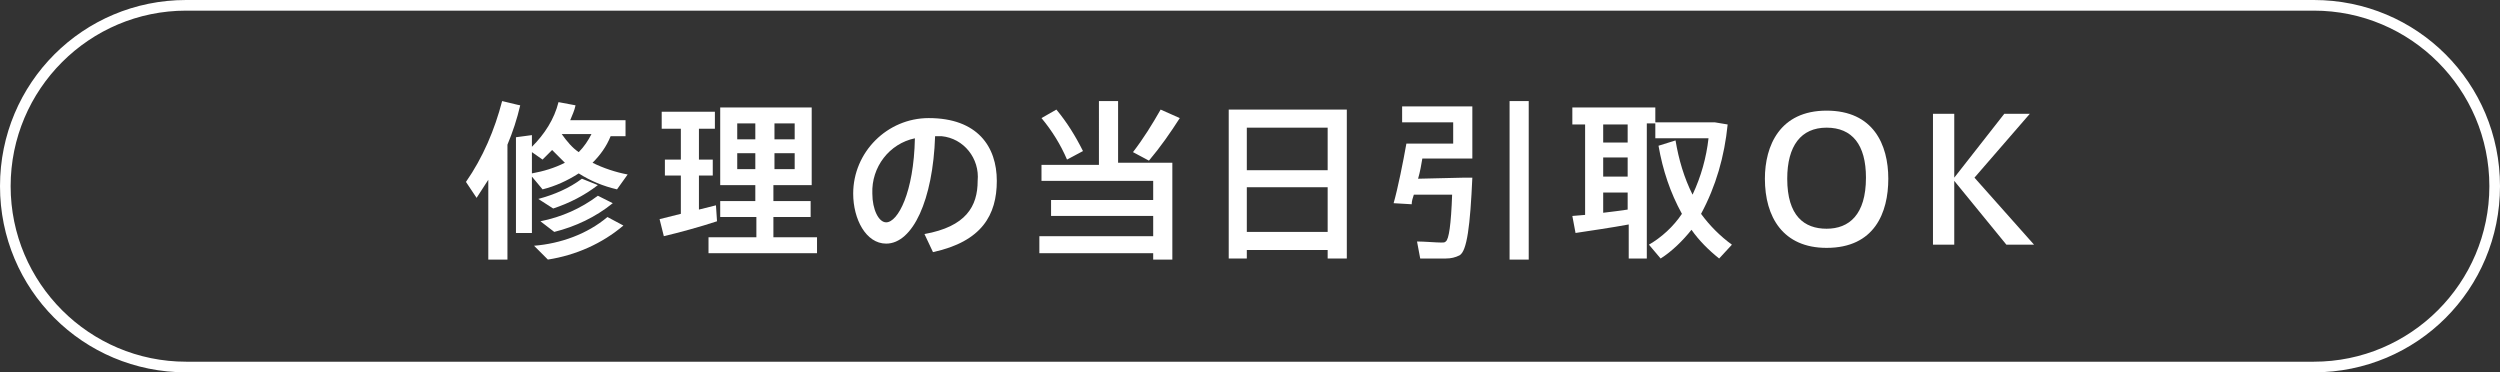 <?xml version="1.0" encoding="utf-8"?>
<!-- Generator: Adobe Illustrator 22.0.1, SVG Export Plug-In . SVG Version: 6.00 Build 0)  -->
<svg version="1.1" id="visual_ct_list01" xmlns="http://www.w3.org/2000/svg" xmlns:xlink="http://www.w3.org/1999/xlink" x="0px"
	 y="0px" viewBox="0 0 235 35" style="enable-background:new 0 0 235 35;" xml:space="preserve">
<rect x="0" y="0" width="235" height="35" fill="#333333" stroke="none"/>
<style type="text/css">
	.st0{fill:#FFFFFF;}
</style>
<title>home_visual_ct_list04</title>
<g>
	<path class="st0" d="M47.6,24.4h-1.7v-7.5c-0.4,0.6-0.7,1.1-1.1,1.7l-1-1.5c1.6-2.3,2.7-4.9,3.4-7.6c1.6,0.4,1.7,0.4,1.7,0.4
		c-0.3,1.3-0.7,2.5-1.2,3.7V24.4z M50,12.7v1.1c1.2-1.2,2.1-2.6,2.5-4.2l1.6,0.3c-0.1,0.5-0.3,0.9-0.5,1.4h5.2v1.5h-1.4
		c-0.4,1-1,1.8-1.7,2.5c1,0.5,2.2,0.9,3.3,1.1l-1,1.4c-1.3-0.3-2.5-0.8-3.6-1.5c-1.1,0.7-2.2,1.2-3.4,1.5l-1-1.2v5.3h-1.5v-9
		L50,12.7z M50,16.3c1.1-0.2,2.1-0.5,3.1-1c-0.4-0.4-0.8-0.8-1.2-1.2c-0.3,0.3-0.6,0.6-0.9,0.9l-1-0.7L50,16.3z M58.6,21.2
		c-2,1.7-4.5,2.8-7.1,3.2l-1.3-1.3c2.5-0.2,5-1.1,6.9-2.7L58.6,21.2z M56.2,17.4c-1.3,1-2.7,1.7-4.2,2.2l-1.4-0.9
		c1.5-0.4,2.9-1,4.1-1.9L56.2,17.4z M57.6,19.1c-1.6,1.3-3.5,2.2-5.5,2.7l-1.3-1c2-0.4,3.8-1.2,5.4-2.4L57.6,19.1z M54.4,14.3
		c0.5-0.5,0.9-1.1,1.2-1.7h-2.8C53.3,13.3,53.8,13.9,54.4,14.3z"/>
	<path class="st0" d="M64,20.1v-3.6h-1.5V15H64v-2.9h-1.8v-1.6h5v1.6h-1.5V15H67v1.5h-1.3v3.2l1.6-0.4l0.1,1.5
		c-1.5,0.5-3.7,1.1-5,1.4L62,20.6L64,20.1z M71.1,22.3v-1.9h-3.4v-1.5h3.3v-1.5h-3.3v-7.3h8.6v7.3h-3.6v1.5h3.5v1.5h-3.5v1.9h4.1
		v1.5H66.6v-1.5L71.1,22.3z M69.3,13.1h1.7v-1.5h-1.7V13.1z M69.3,15.9h1.7v-1.5h-1.7V15.9z M74.7,13.1v-1.5h-1.9v1.5H74.7z
		 M74.7,15.9v-1.5h-1.9v1.5H74.7z"/>
	<path class="st0" d="M80.2,18.2c0-3.9,3.2-7.1,7.1-7.1c4.6,0,6.4,2.7,6.4,5.9s-1.4,5.7-6,6.7L86.9,22c3.9-0.7,5-2.6,5-5
		c0.2-2.1-1.3-4-3.4-4.2c-0.2,0-0.4,0-0.6,0c-0.2,6-2.1,10.1-4.6,10.1C81.4,22.9,80.2,20.6,80.2,18.2L80.2,18.2z M82,18.2
		c0,1.5,0.6,2.7,1.3,2.7c1.1,0,2.6-2.8,2.7-7.9C83.6,13.5,81.9,15.7,82,18.2L82,18.2z"/>
	<path class="st0" d="M108.4,22.2v-1.9h-9.6v-1.5h9.6v-1.8H97.9v-1.5h5.4V9.5h1.8v5.8h5.1v9.1h-1.8v-0.6H97.7v-1.6H108.4z
		 M99.3,10.3c1,1.2,1.8,2.5,2.5,3.9l-1.5,0.8c-0.6-1.4-1.4-2.7-2.4-3.9L99.3,10.3z M110.9,11.1c-0.9,1.4-1.8,2.7-2.9,4l-1.5-0.8
		c1-1.3,1.8-2.6,2.6-4L110.9,11.1z"/>
	<path class="st0" d="M117.2,23.5v0.8h-1.7v-14h11.1v14h-1.8v-0.8H117.2z M124.8,12h-7.6v4h7.6V12z M124.8,21.8v-4.2h-7.6v4.2
		L124.8,21.8z"/>
	<path class="st0" d="M137.6,16.7h0.8c-0.2,4.5-0.5,6.9-1.2,7.3c-0.4,0.2-0.8,0.3-1.3,0.3c-0.6,0-1.7,0-2.4,0l-0.3-1.6
		c0.7,0,1.8,0.1,2.3,0.1c0.2,0,0.3,0,0.4-0.1c0.3-0.2,0.5-1.6,0.6-4.4h-3.6c-0.1,0.3-0.2,0.6-0.2,0.9l-1.7-0.1
		c0.4-1.4,0.9-3.9,1.2-5.6h4.4v-2h-4.8V10h6.6v4.9h-4.7c-0.1,0.6-0.2,1.2-0.4,1.9L137.6,16.7L137.6,16.7z M143.7,9.5v14.9h-1.8V9.5
		H143.7z"/>
	<path class="st0" d="M149,20.2v-8.5h-1.2v-1.6h7.8v1.4h5.6l1.2,0.2c-0.3,3-1.1,5.8-2.5,8.4c0.8,1.1,1.8,2.1,2.9,2.9l-1.2,1.3
		c-1-0.8-1.9-1.7-2.6-2.7c-0.8,1-1.8,2-2.9,2.7L155,23c1.2-0.7,2.3-1.7,3.1-2.9c-1.1-2-1.8-4.1-2.2-6.4l1.6-0.5
		c0.3,1.8,0.8,3.5,1.6,5.1c0.8-1.7,1.3-3.5,1.5-5.3h-5v-1.4h-0.8v12.7h-1.7v-3.2c-1.6,0.3-3.7,0.6-5,0.8l-0.3-1.6L149,20.2z
		 M153,13.4v-1.7h-2.3v1.7L153,13.4z M153,16.6v-1.8h-2.3v1.8H153z M153,19.7v-1.6h-2.3V20C151.5,19.9,152.4,19.8,153,19.7L153,19.7
		z"/>
	<path class="st0" d="M165.9,16.8c0-3.1,1.4-6.4,5.8-6.4s5.8,3.2,5.8,6.4s-1.3,6.5-5.8,6.5C167.6,23.3,165.9,20.4,165.9,16.8
		L165.9,16.8z M168,16.8c0,3.5,1.6,4.7,3.7,4.7s3.7-1.3,3.7-4.8c0-3.1-1.3-4.7-3.7-4.7S168,13.7,168,16.8L168,16.8z"/>
	<path class="st0" d="M191.2,23h-2.6l-4.9-6v6h-2V10.7h2v6l4.7-6h2.4l-5.2,6L191.2,23z"/>
</g>
<g id="visual_ct_listBox">
	<path class="st0" d="M217.5,1c9.1,0,16.5,7.4,16.5,16.5S226.6,34,217.5,34h-200C8.4,34,1,26.6,1,17.5S8.4,1,17.5,1H217.5 M217.5,0
		h-200C7.8,0,0,7.8,0,17.5S7.8,35,17.5,35h200c9.7,0,17.5-7.8,17.5-17.5S227.2,0,217.5,0z"/>
</g>
</svg>
